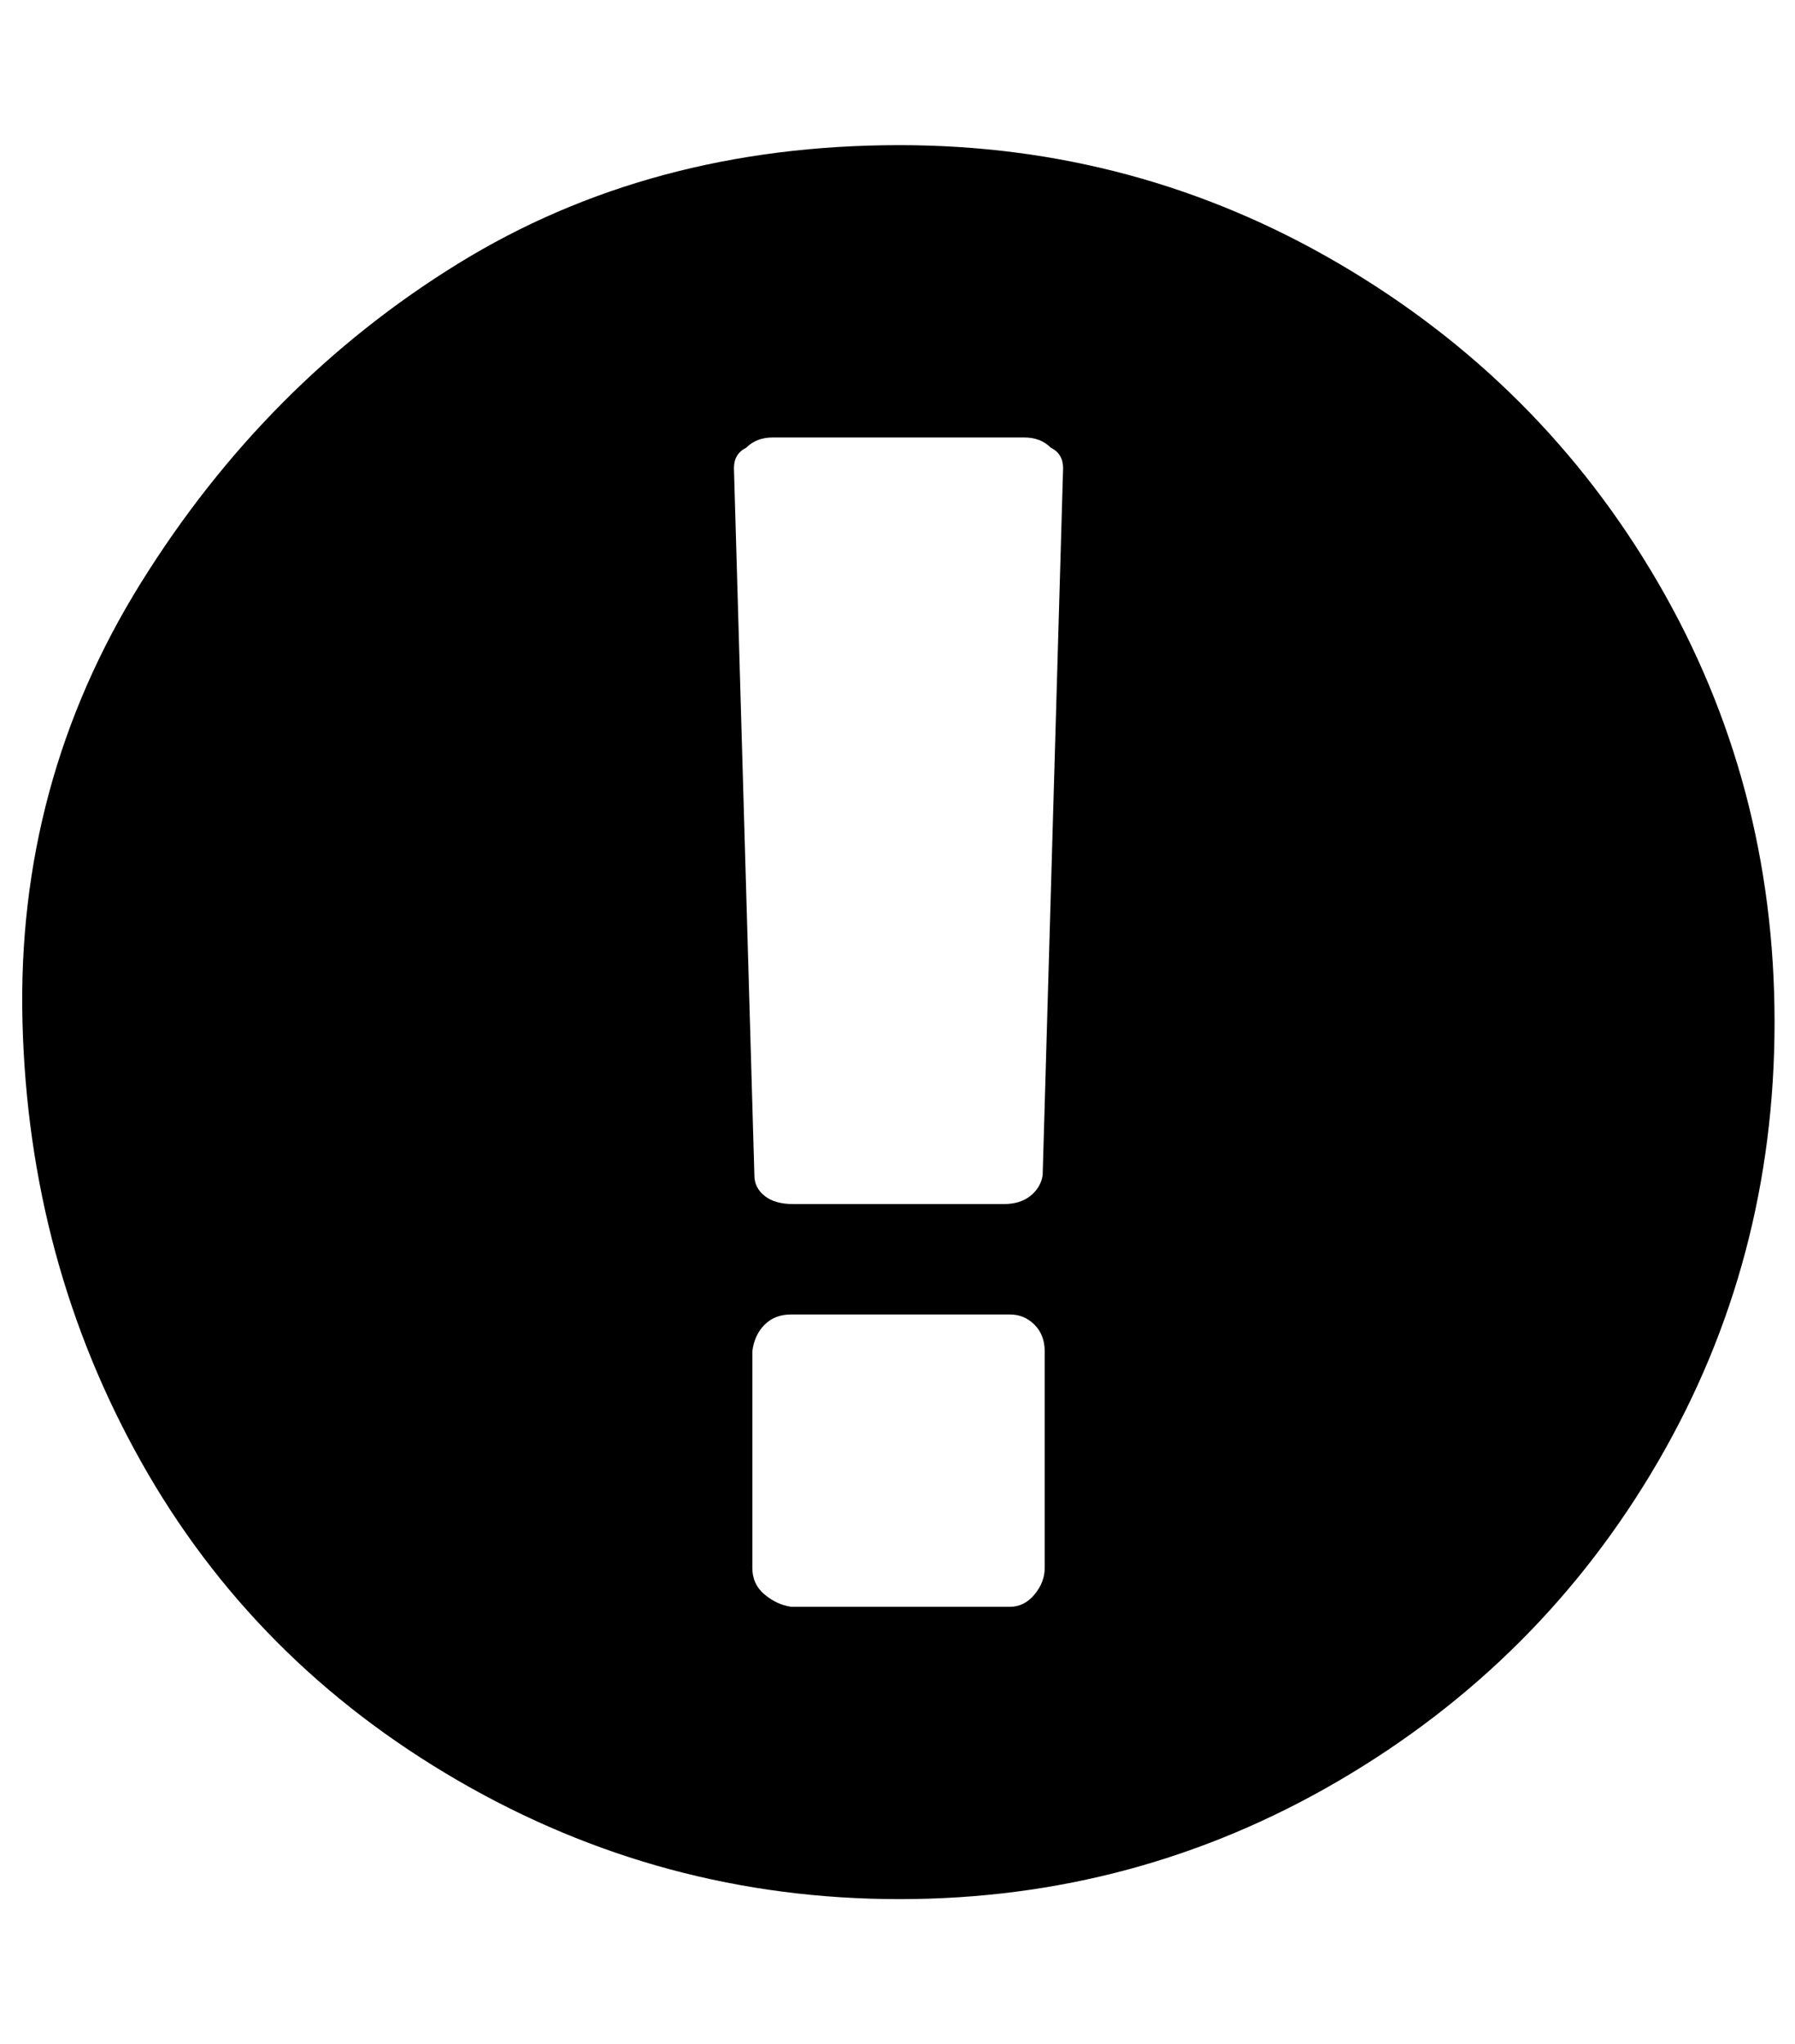 <?xml version="1.0" standalone="no"?>
<!DOCTYPE svg PUBLIC "-//W3C//DTD SVG 1.1//EN" "http://www.w3.org/Graphics/SVG/1.1/DTD/svg11.dtd" >
<svg xmlns="http://www.w3.org/2000/svg" xmlns:xlink="http://www.w3.org/1999/xlink" version="1.1" viewBox="-11 0 878 1000">
   <path fill="currentColor"
d="M429 71q116 0 215 58t156 156t57 215t-57 215t-156 156t-215 58t-216 -58t-155 -156t-58 -215t58 -215t155 -156t216 -58zM500 767v-106q0 -8 -5 -13t-12 -5h-107q-8 0 -13 5t-6 13v106q0 8 6 13t13 6h107q7 0 12 -6t5 -13zM499 575l10 -346q0 -7 -6 -10q-5 -5 -13 -5
h-123q-8 0 -13 5q-6 3 -6 10l10 346q0 6 5 10t14 4h103q8 0 13 -4t6 -10z" />
</svg>
